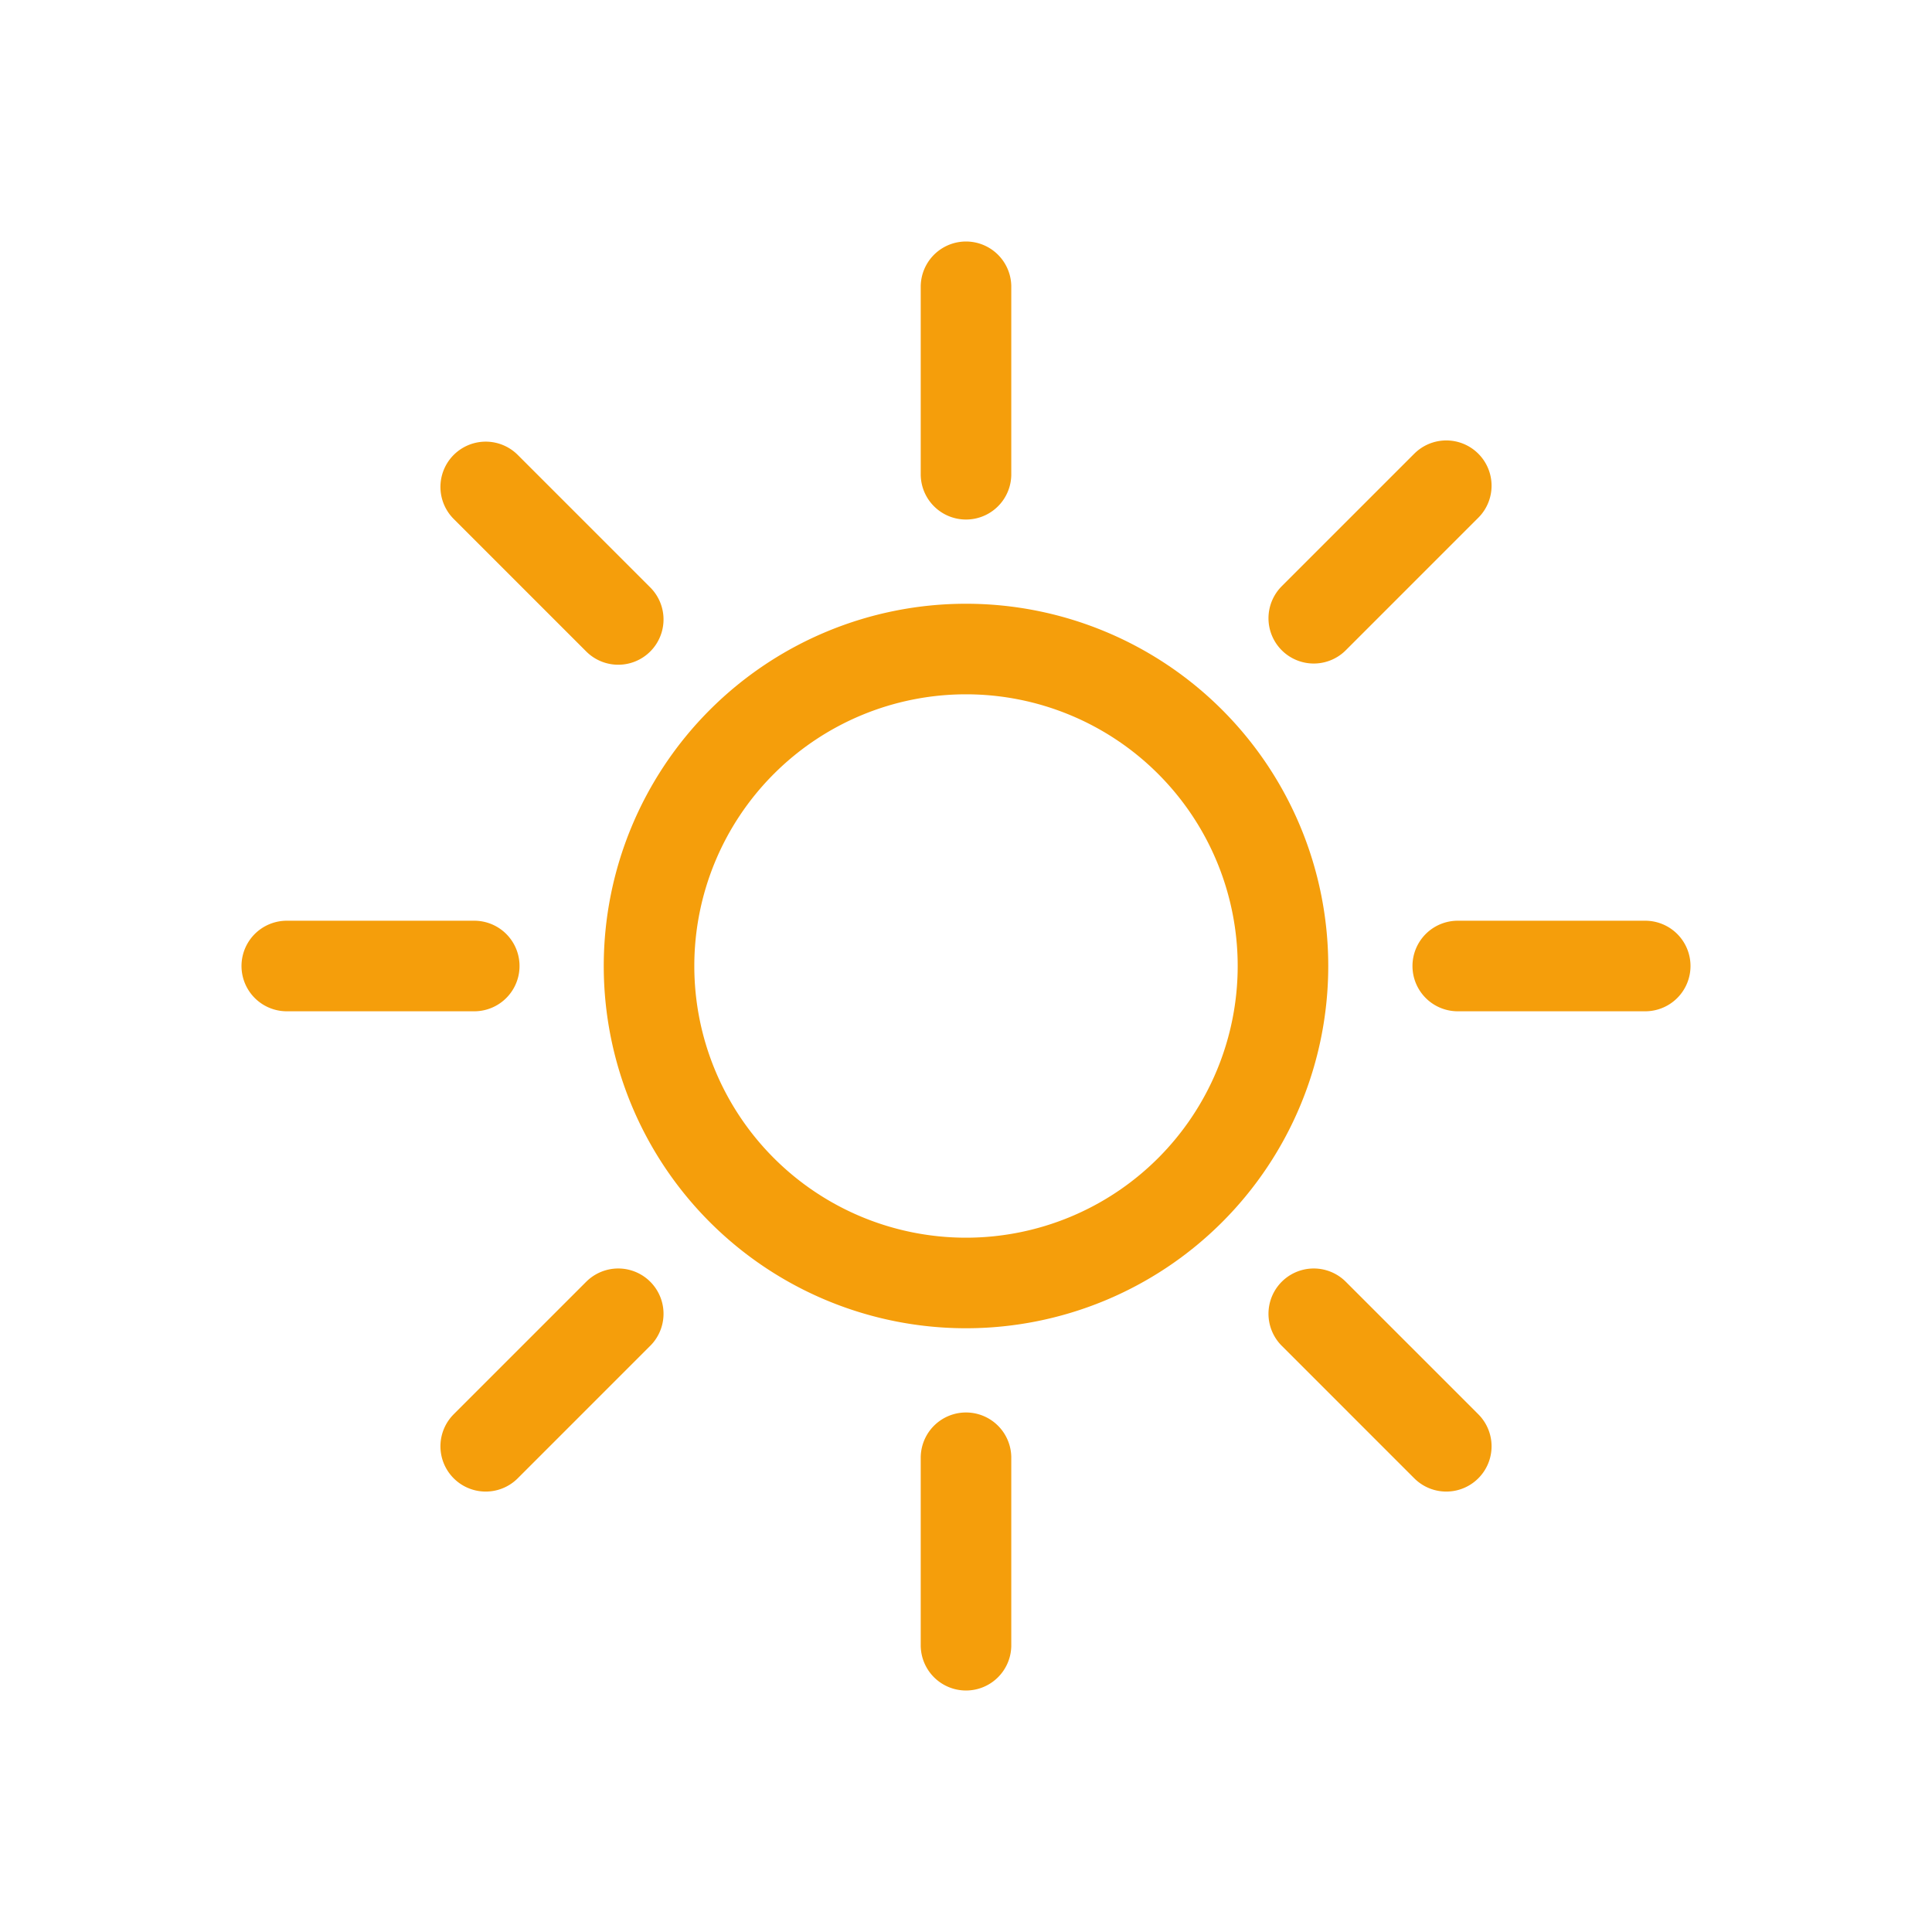 <svg xmlns="http://www.w3.org/2000/svg" viewBox="0 0 64 64">
	<g>
		<path d="M42.5,32A10.5,10.5,0,1,1,32,21.5,10.5,10.5,0,0,1,42.5,32ZM32,15.71V9.5m0,45V48.29M43.52,20.48l4.39-4.39M16.09,47.91l4.39-4.39m0-23-4.39-4.39M47.91,47.91l-4.39-4.39M15.71,32H9.5m45,0H48.29" fill="none" stroke="#f59e0b" stroke-linecap="round" stroke-miterlimit="10" stroke-width="3"/>
		<animateTransform attributeName="transform" dur="45s" from="0 32 32" repeatCount="indefinite" to="360 32 32" type="rotate"/>
	</g>
</svg>
